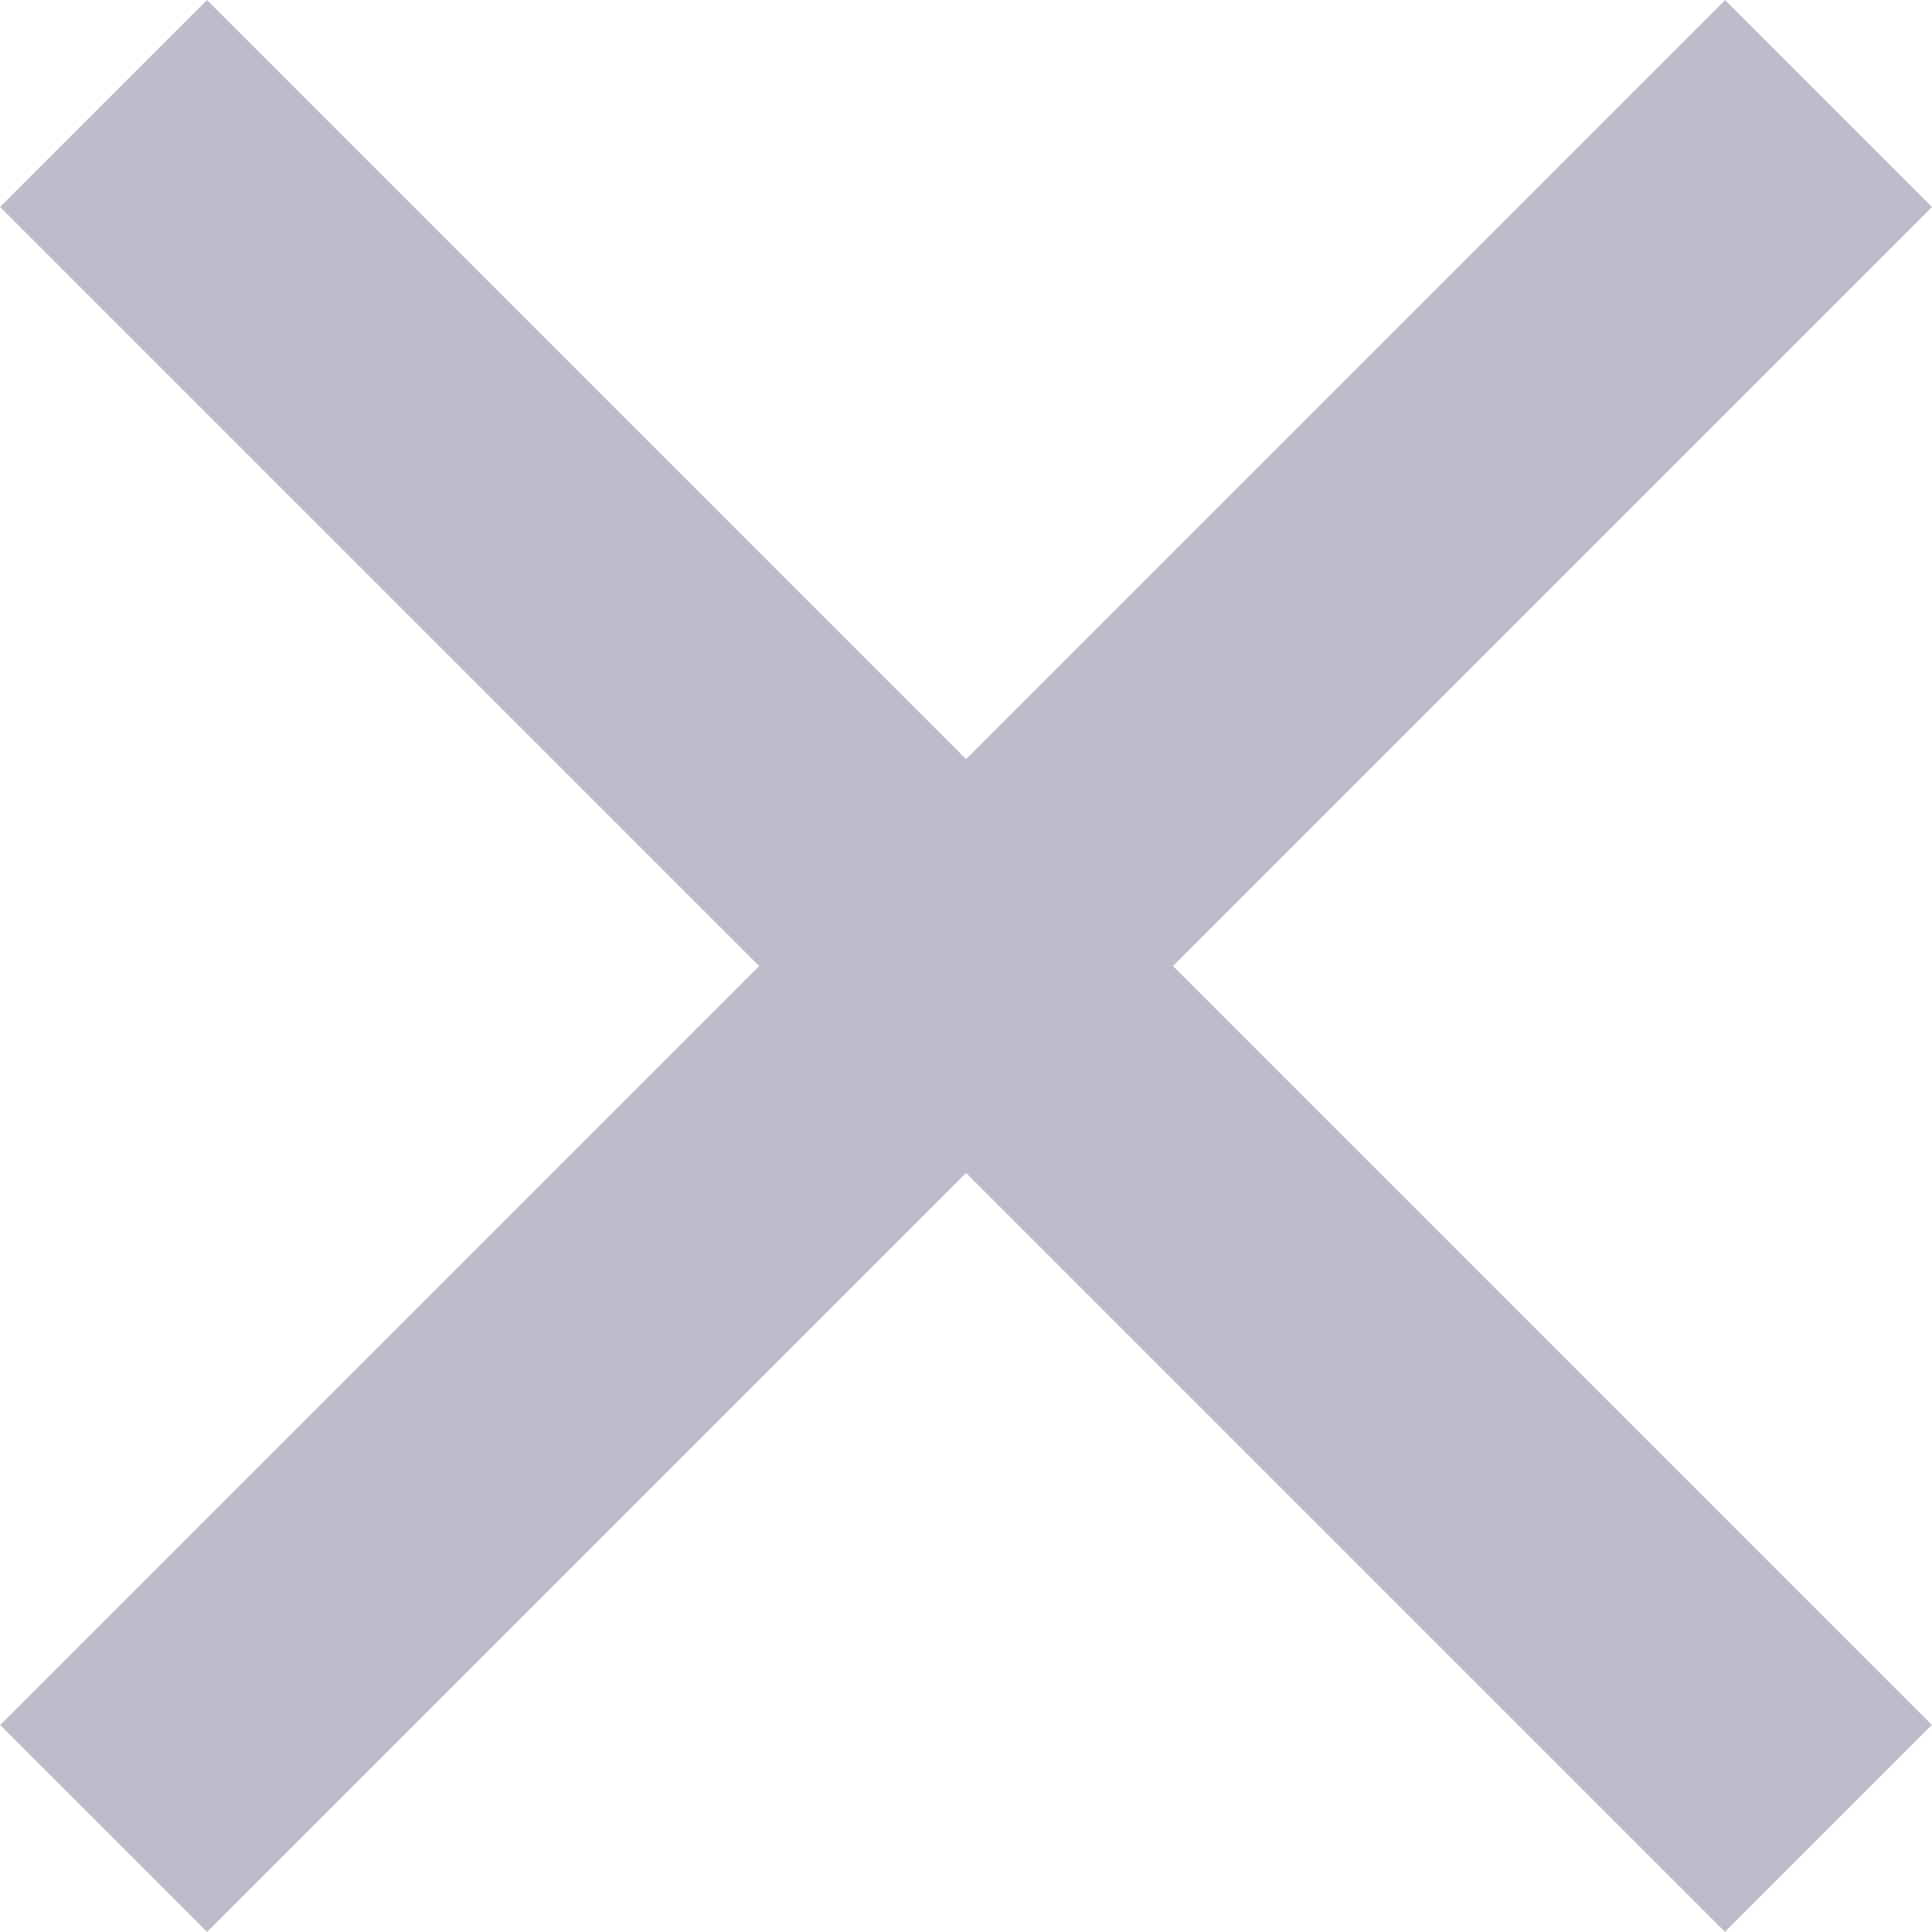<svg xmlns="http://www.w3.org/2000/svg" xmlns:xlink="http://www.w3.org/1999/xlink" width="14.252" height="14.251" viewBox="0 0 14.252 14.251">
  <defs>
    <clipPath id="clip-path">
      <rect width="14.252" height="14.252" fill="none"/>
    </clipPath>
  </defs>
  <g id="icon_close" clip-path="url(#clip-path)">
    <rect id="Rectangle_145" data-name="Rectangle 145" width="17.995" height="2.159" transform="translate(1.527 0) rotate(45)" fill="#bcbccb"/>
    <rect id="Rectangle_146" data-name="Rectangle 146" width="17.995" height="2.159" transform="translate(14.252 1.527) rotate(135)" fill="#bcbccb"/>
  </g>
</svg>
